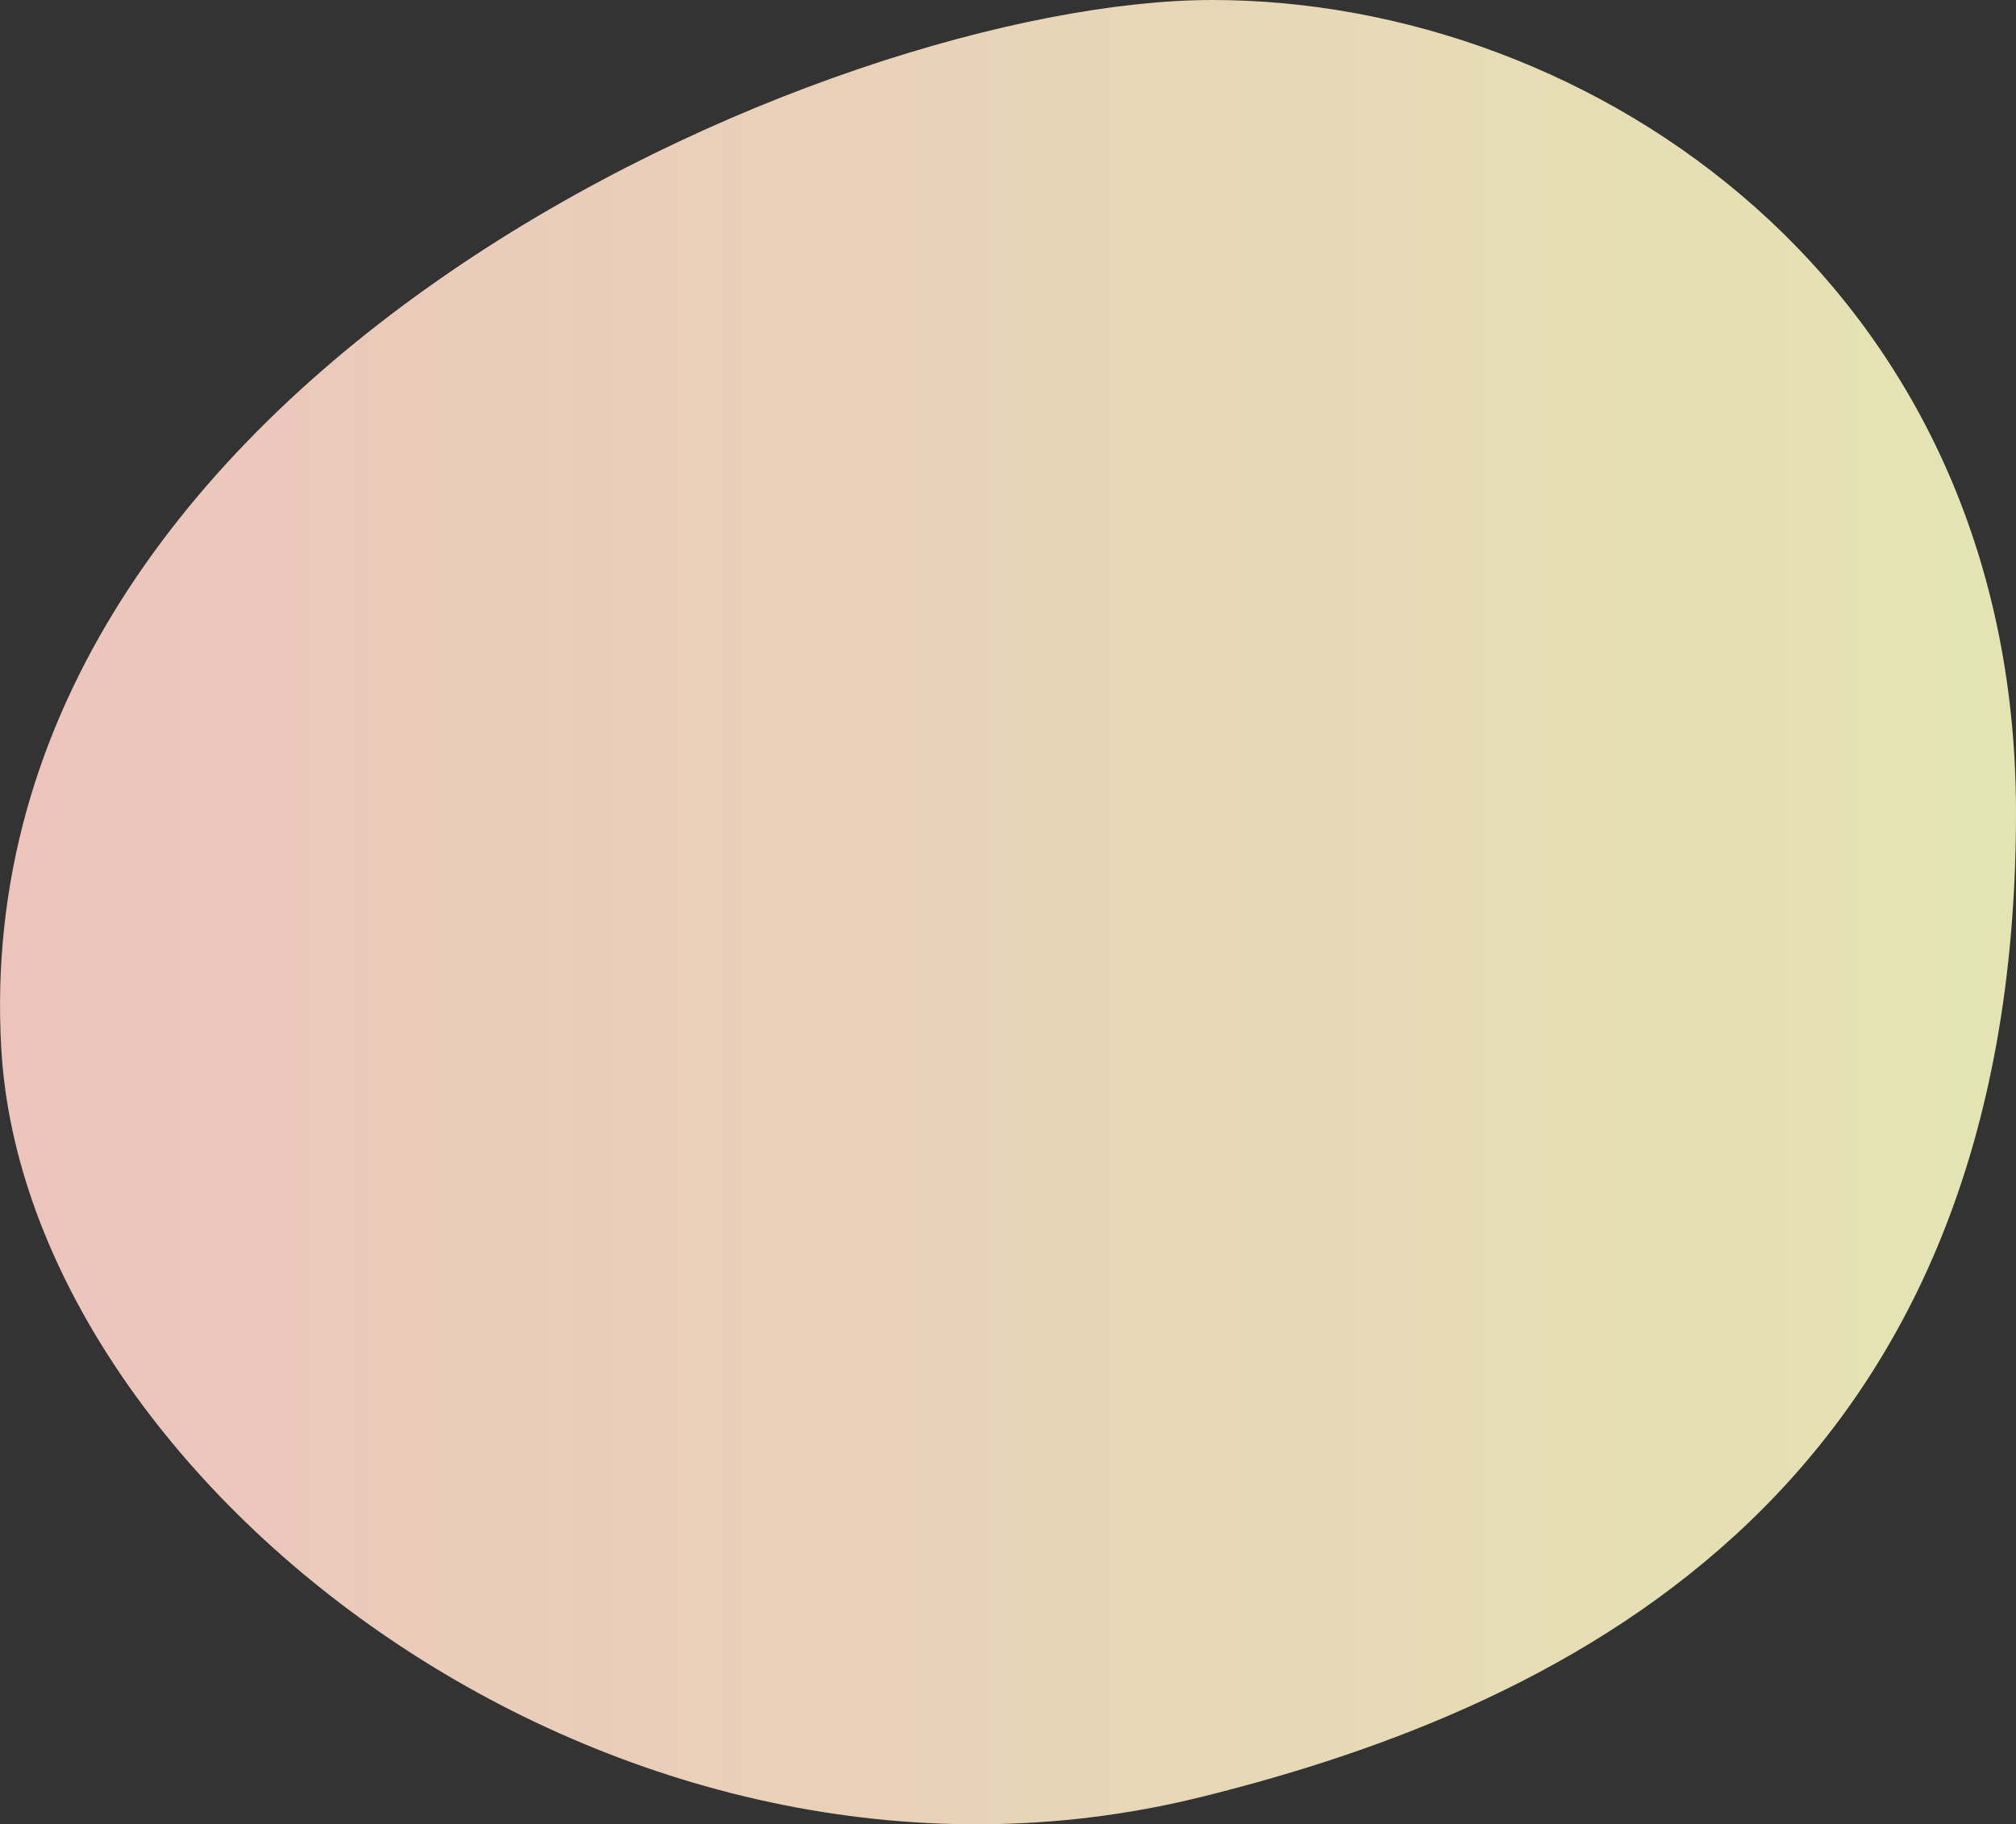 <?xml version="1.0" encoding="UTF-8"?> <svg xmlns="http://www.w3.org/2000/svg" xmlns:xlink="http://www.w3.org/1999/xlink" viewBox="0 0 245.94 222.56"><rect x="0" y="0" width="245.94" height="222.56" fill="#333333" stroke="none"/> <defs> <linearGradient id="Безымянный_градиент_29" y1="111.28" x2="245.94" y2="111.28" gradientUnits="userSpaceOnUse"> <stop offset="0" stop-color="#facec6"></stop> <stop offset="1" stop-color="#f1f1bc"></stop> </linearGradient> </defs> <title>Ресурс 17</title> <g id="Слой_2" data-name="Слой 2"> <g id="Слой_2-2" data-name="Слой 2"> <path d="M245.94,99.06c.05,82.05-53.64,108.84-99.4,120.17C75.05,236.94,3.22,180.77.16,128-4.62,45.76,101.74,0,147.9,0S245.91,34.62,245.94,99.06Z" style="opacity:0.93;fill:url(#Безымянный_градиент_29)"></path> </g> </g> </svg> 